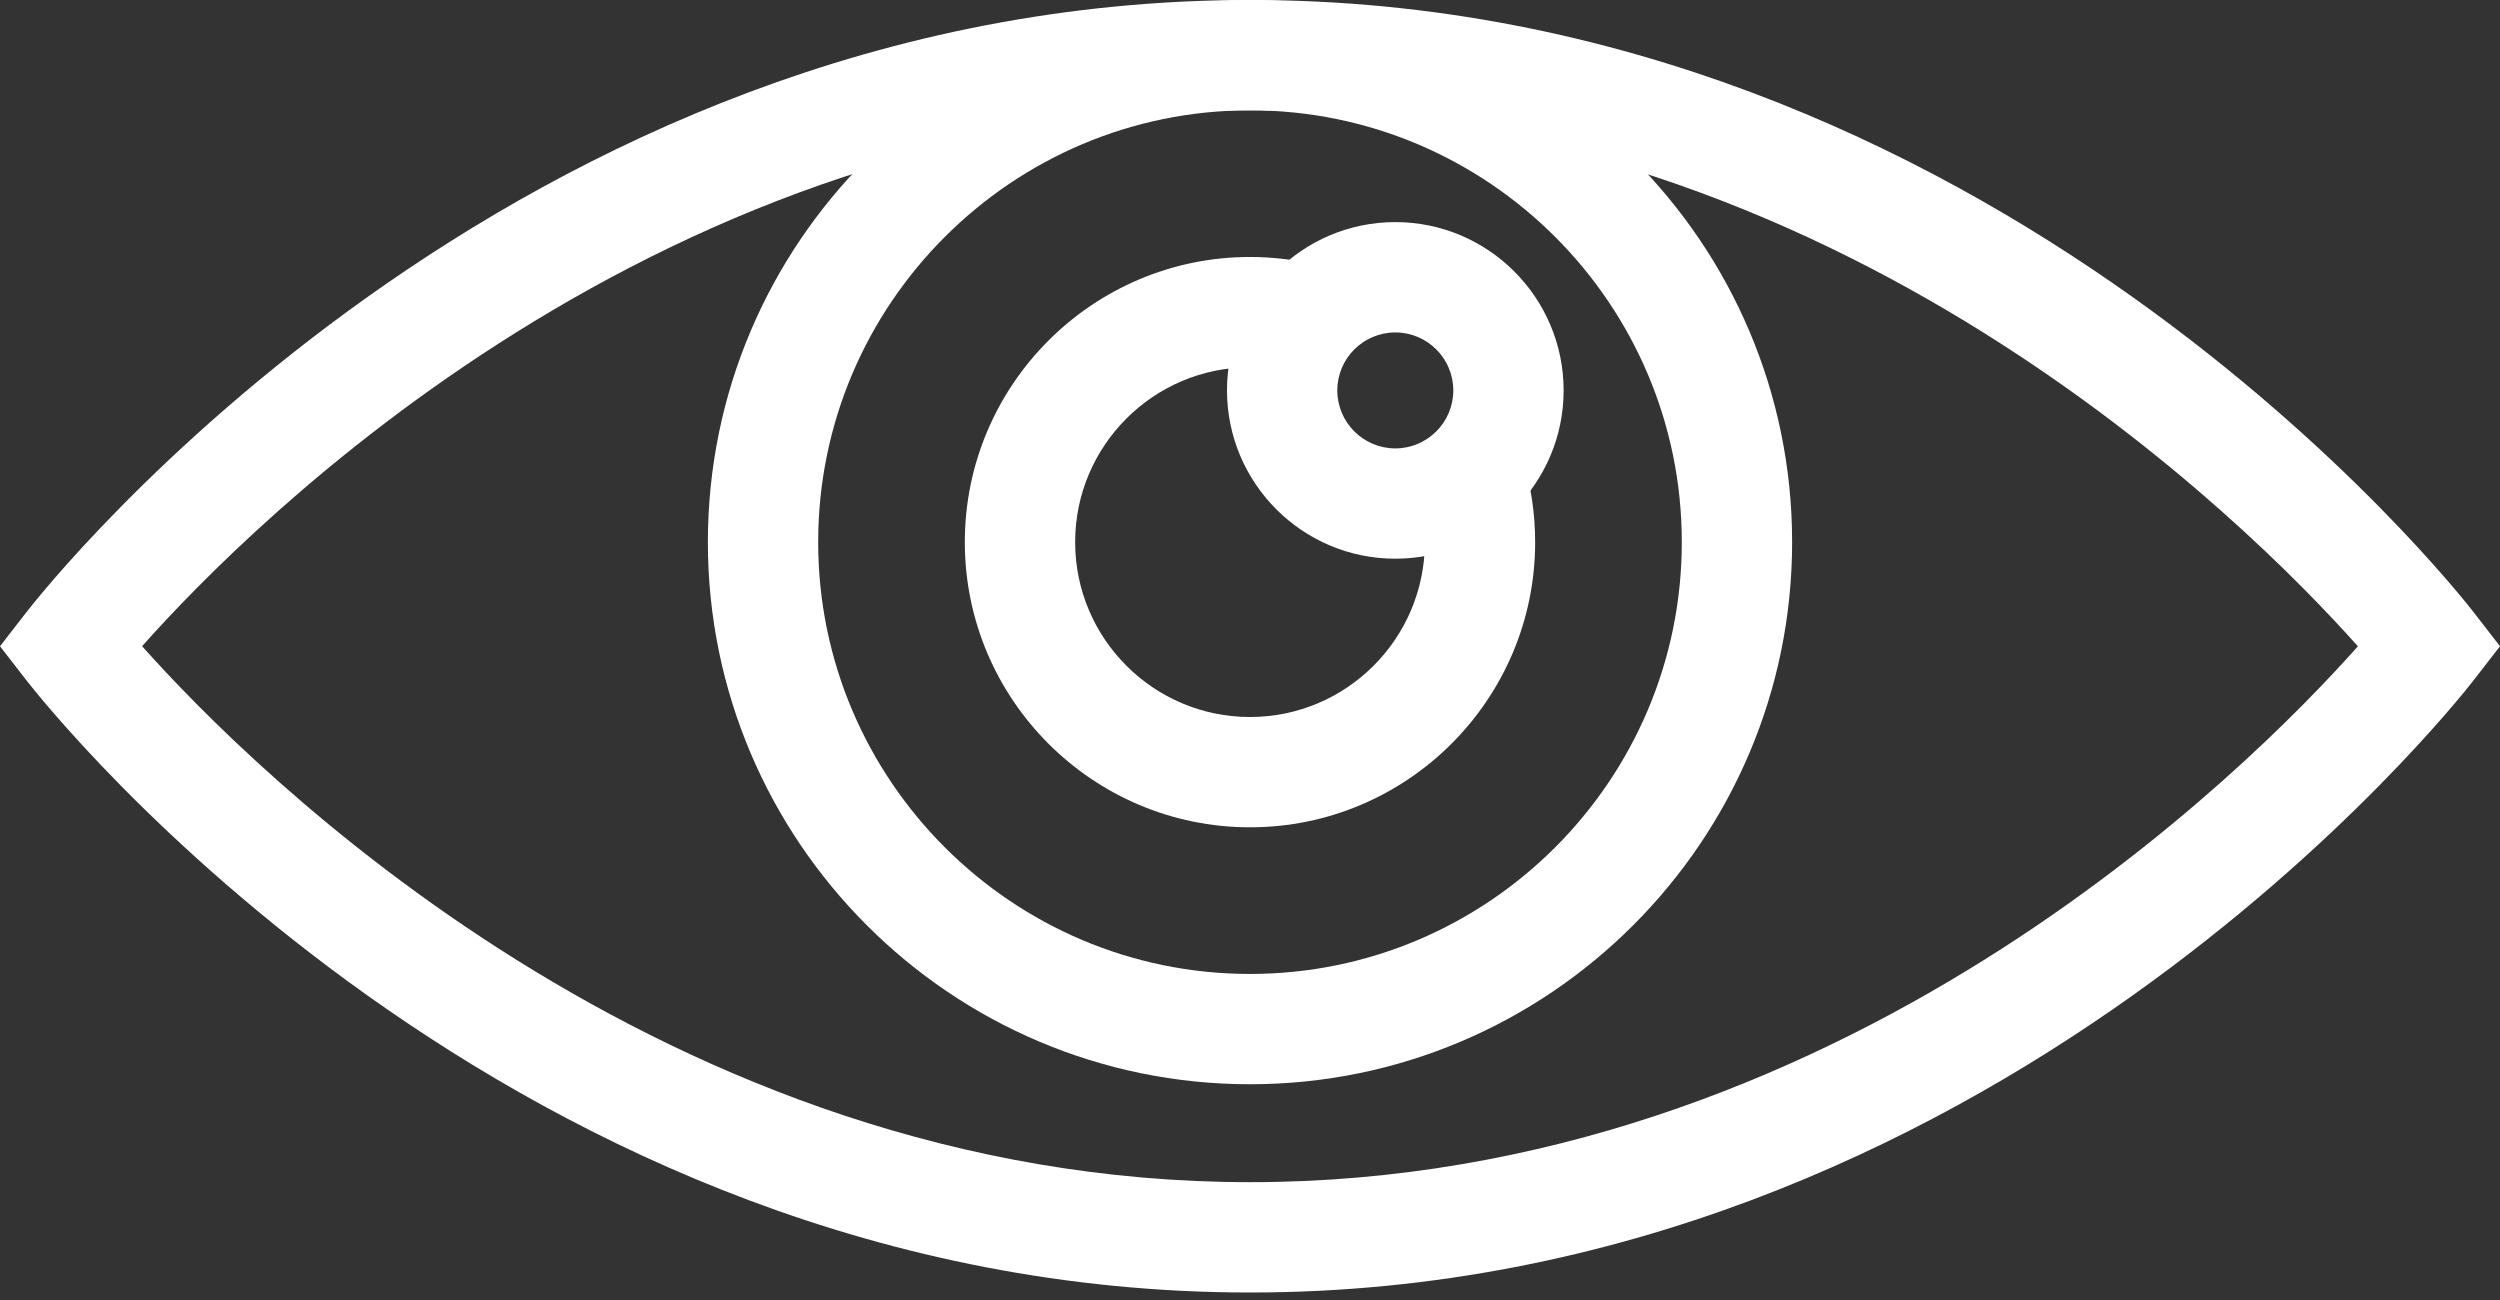 <svg xmlns="http://www.w3.org/2000/svg" xmlns:xlink="http://www.w3.org/1999/xlink" xmlns:serif="http://www.serif.com/" width="100%" height="100%" viewBox="0 0 100 52" xml:space="preserve" style="fill-rule:evenodd;clip-rule:evenodd;stroke-linejoin:round;stroke-miterlimit:2;"><rect x="0" y="0" width="100" height="52" fill="#333333" stroke="none"/><g><path d="M5.684,25.848c4.365,4.9 20.843,21.439 44.316,21.439c23.523,-0 39.959,-16.532 44.316,-21.435c-4.367,-4.901 -20.845,-21.44 -44.316,-21.44c-23.523,0 -39.96,16.533 -44.316,21.436Zm44.316,25.852c-29.62,0 -48.177,-23.498 -48.952,-24.499l-1.048,-1.351l1.048,-1.351c0.775,-1.001 19.332,-24.499 48.952,-24.499c29.619,0 48.177,23.498 48.952,24.497l1.048,1.353l-1.048,1.351c-0.775,1.001 -19.333,24.499 -48.952,24.499Z" style="fill:#fff;fill-rule:nonzero;"></path><path d="M50,4.412c-9.524,0 -17.273,7.749 -17.273,17.273c0,9.524 7.749,17.273 17.273,17.273c9.524,0 17.272,-7.749 17.272,-17.273c0,-9.524 -7.748,-17.273 -17.272,-17.273Zm0,38.958c-11.957,0 -21.685,-9.727 -21.685,-21.685c-0,-11.957 9.728,-21.685 21.685,-21.685c11.957,0 21.685,9.728 21.685,21.685c-0,11.958 -9.728,21.685 -21.685,21.685Z" style="fill:#fff;fill-rule:nonzero;"></path><path d="M50,33.092c-6.29,-0 -11.407,-5.117 -11.407,-11.407c0,-6.289 5.117,-11.406 11.407,-11.406c0.957,-0 1.912,0.12 2.835,0.356l-1.092,4.274c-0.567,-0.145 -1.154,-0.218 -1.743,-0.218c-3.857,0 -6.994,3.138 -6.994,6.994c-0,3.857 3.137,6.995 6.994,6.995c3.857,-0 6.994,-3.138 6.994,-6.995c0,-0.695 -0.101,-1.379 -0.299,-2.034l4.222,-1.281c0.325,1.07 0.489,2.187 0.489,3.315c0,6.29 -5.116,11.407 -11.406,11.407Z" style="fill:#fff;fill-rule:nonzero;"></path><path d="M55.812,13.297c-1.279,-0 -2.32,1.04 -2.32,2.319c0,1.279 1.041,2.32 2.32,2.32c1.279,-0 2.32,-1.041 2.32,-2.32c-0,-1.279 -1.041,-2.319 -2.32,-2.319Zm0,9.051c-3.712,-0 -6.732,-3.019 -6.732,-6.732c-0,-3.712 3.02,-6.732 6.732,-6.732c3.712,0 6.733,3.02 6.733,6.732c-0,3.713 -3.021,6.732 -6.733,6.732Z" style="fill:#fff;fill-rule:nonzero;"></path></g></svg>
